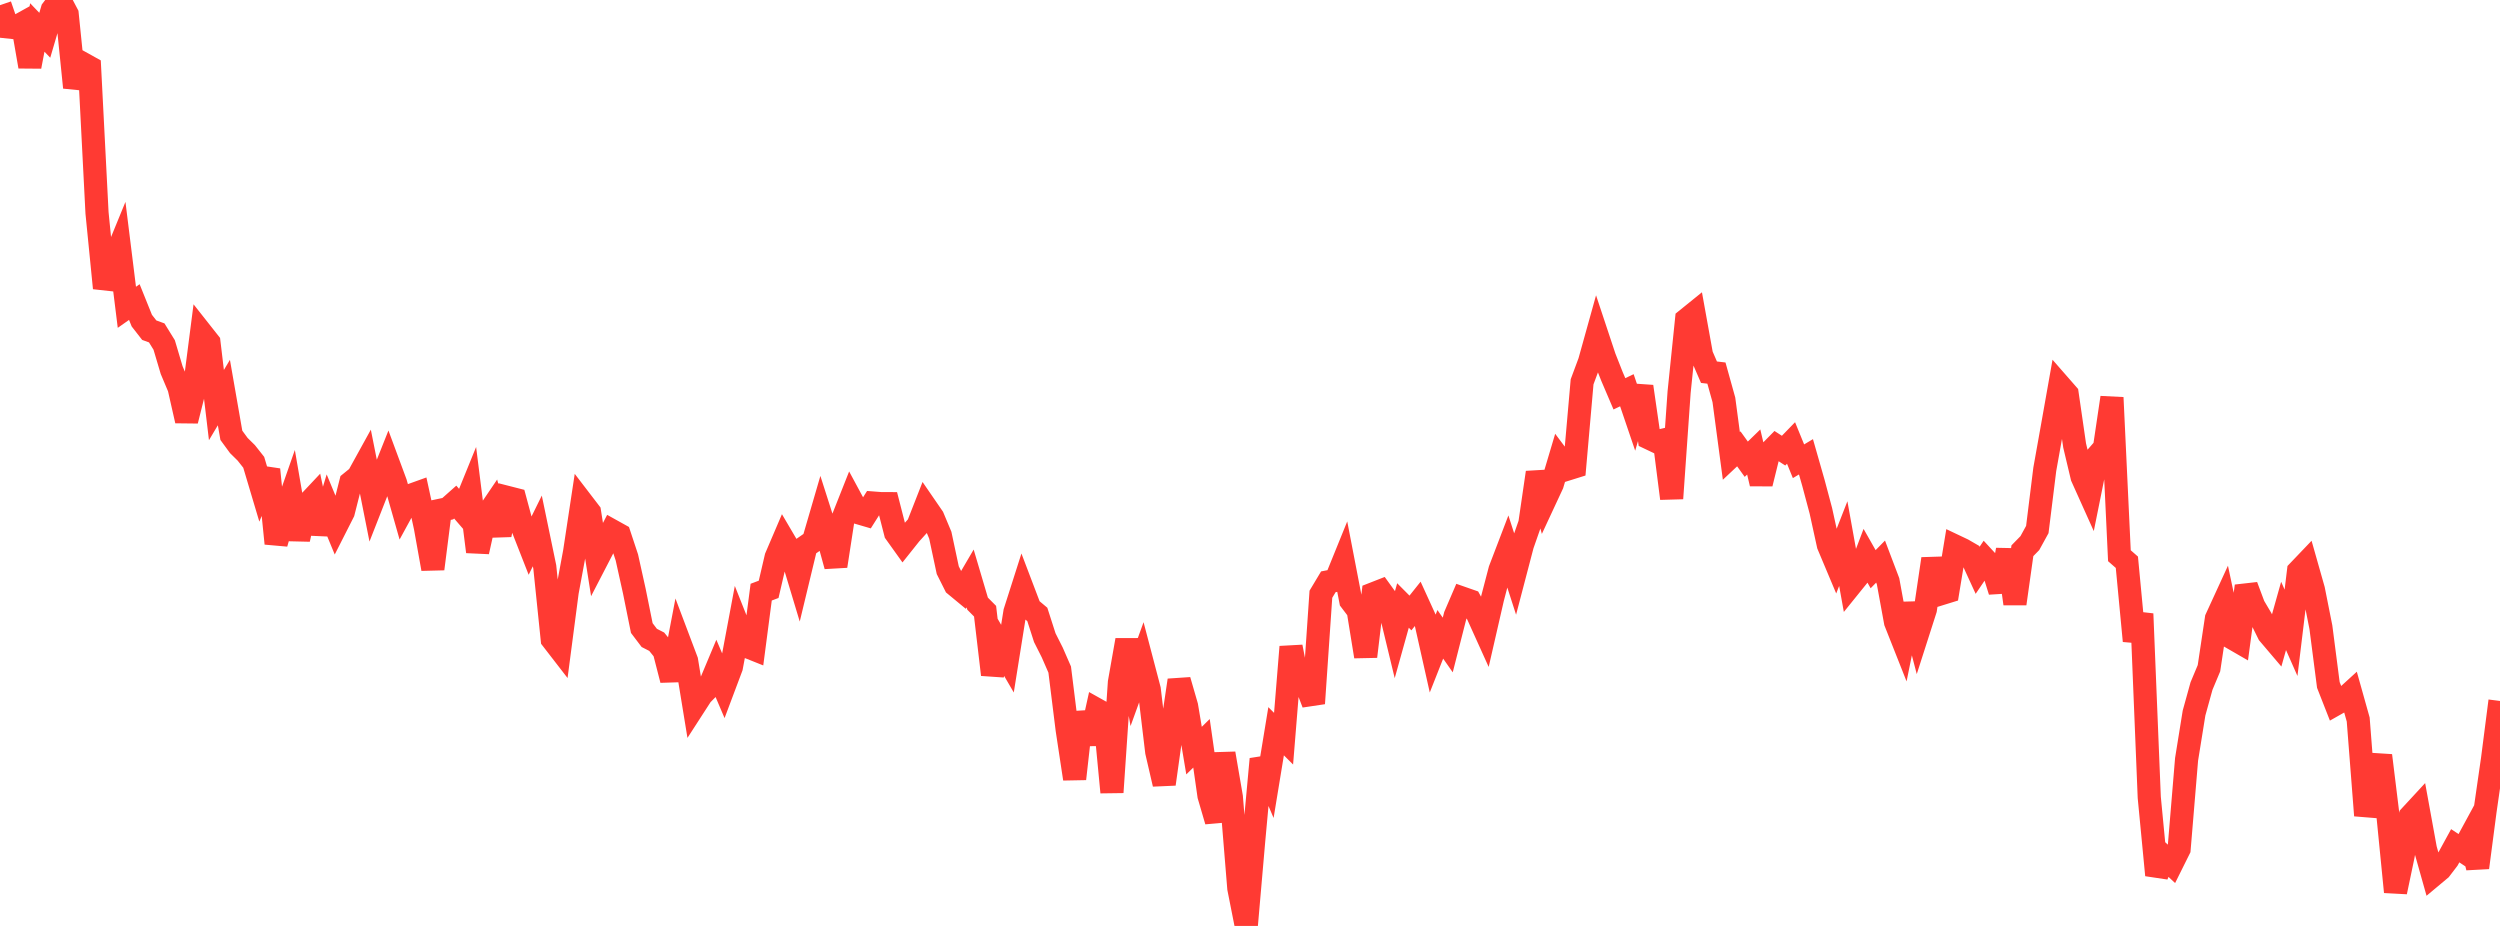 <?xml version="1.0" standalone="no"?>
<!DOCTYPE svg PUBLIC "-//W3C//DTD SVG 1.1//EN" "http://www.w3.org/Graphics/SVG/1.1/DTD/svg11.dtd">

<svg width="135" height="50" viewBox="0 0 135 50" preserveAspectRatio="none" 
  xmlns="http://www.w3.org/2000/svg"
  xmlns:xlink="http://www.w3.org/1999/xlink">


<polyline points="0.0, 0.28 0.403, 1.452 0.806, 1.495 1.209, 1.271 1.612, 3.593 2.015, 1.484 2.418, 1.905 2.821, 0.533 3.224, 0.0 3.627, 0.765 4.03, 4.723 4.433, 3.415 4.836, 3.639 5.239, 11.496 5.642, 15.556 6.045, 14.329 6.448, 13.346 6.851, 16.594 7.254, 16.311 7.657, 17.313 8.06, 17.83 8.463, 17.976 8.866, 18.628 9.269, 19.985 9.672, 20.941 10.075, 22.72 10.478, 21.113 10.881, 17.986 11.284, 18.497 11.687, 21.874 12.09, 21.198 12.493, 23.507 12.896, 24.058 13.299, 24.455 13.701, 24.964 14.104, 26.316 14.507, 25.356 14.91, 29.347 15.313, 27.935 15.716, 26.783 16.119, 29.12 16.522, 27.307 16.925, 26.879 17.328, 28.801 17.731, 27.473 18.134, 28.448 18.537, 27.654 18.94, 26.061 19.343, 25.734 19.746, 25.003 20.149, 27.03 20.552, 26.002 20.955, 24.99 21.358, 26.078 21.761, 27.495 22.164, 26.757 22.567, 26.612 22.97, 28.472 23.373, 30.719 23.776, 27.555 24.179, 27.47 24.582, 27.112 24.985, 27.578 25.388, 26.587 25.791, 29.792 26.194, 27.972 26.597, 27.377 27.0, 28.88 27.403, 26.863 27.806, 26.966 28.209, 28.462 28.612, 29.49 29.015, 28.67 29.418, 30.613 29.821, 34.522 30.224, 35.043 30.627, 31.97 31.03, 29.797 31.433, 27.135 31.836, 27.661 32.239, 30.216 32.642, 29.438 33.045, 28.661 33.448, 28.885 33.851, 30.102 34.254, 31.921 34.657, 33.915 35.06, 34.447 35.463, 34.653 35.866, 35.151 36.269, 36.718 36.672, 34.611 37.075, 35.679 37.478, 38.145 37.881, 37.521 38.284, 37.113 38.687, 36.152 39.09, 37.098 39.493, 36.026 39.896, 33.878 40.299, 34.893 40.701, 35.054 41.104, 31.976 41.507, 31.824 41.91, 30.093 42.313, 29.15 42.716, 29.836 43.119, 31.174 43.522, 29.501 43.925, 29.221 44.328, 27.838 44.731, 29.099 45.134, 30.567 45.537, 27.954 45.94, 26.936 46.343, 27.683 46.746, 27.801 47.149, 27.164 47.552, 27.195 47.955, 27.197 48.358, 28.771 48.761, 29.334 49.164, 28.828 49.567, 28.382 49.97, 27.352 50.373, 27.938 50.776, 28.901 51.179, 30.79 51.582, 31.593 51.985, 31.926 52.388, 31.237 52.791, 32.599 53.194, 33.005 53.597, 36.429 54.0, 34.875 54.403, 35.567 54.806, 33.045 55.209, 31.782 55.612, 32.841 56.015, 33.18 56.418, 34.434 56.821, 35.233 57.224, 36.157 57.627, 39.397 58.03, 42.057 58.433, 38.472 58.836, 40.154 59.239, 38.327 59.642, 38.552 60.045, 42.784 60.448, 36.849 60.851, 34.564 61.254, 36.809 61.657, 35.697 62.06, 37.231 62.463, 40.599 62.866, 42.338 63.269, 39.46 63.672, 36.735 64.075, 38.129 64.478, 40.533 64.881, 40.138 65.284, 42.962 65.687, 44.339 66.09, 40.689 66.493, 43.038 66.896, 47.966 67.299, 50.0 67.701, 45.38 68.104, 40.991 68.507, 41.941 68.91, 39.487 69.313, 39.889 69.716, 34.93 70.119, 37.008 70.522, 36.931 70.925, 37.984 71.328, 32.089 71.731, 31.417 72.134, 31.339 72.537, 30.346 72.94, 32.435 73.343, 32.966 73.746, 35.451 74.149, 32.072 74.552, 31.914 74.955, 32.471 75.358, 34.14 75.761, 32.696 76.164, 33.101 76.567, 32.596 76.97, 33.479 77.373, 35.275 77.776, 34.254 78.179, 34.83 78.582, 33.246 78.985, 32.308 79.388, 32.449 79.791, 33.175 80.194, 34.067 80.597, 32.31 81.0, 30.769 81.403, 29.715 81.806, 30.965 82.209, 29.426 82.612, 28.273 83.015, 25.516 83.418, 27.013 83.821, 26.147 84.224, 24.794 84.627, 25.333 85.03, 25.207 85.433, 20.618 85.836, 19.535 86.239, 18.087 86.642, 19.3 87.045, 20.323 87.448, 21.266 87.851, 21.073 88.254, 22.259 88.657, 20.873 89.06, 23.659 89.463, 23.851 89.866, 23.756 90.269, 26.916 90.672, 21.175 91.075, 17.259 91.478, 16.933 91.881, 19.168 92.284, 20.099 92.687, 20.146 93.09, 21.593 93.493, 24.617 93.896, 24.238 94.299, 24.798 94.701, 24.407 95.104, 26.117 95.507, 24.484 95.91, 24.074 96.313, 24.335 96.716, 23.92 97.119, 24.908 97.522, 24.667 97.925, 26.077 98.328, 27.588 98.731, 29.427 99.134, 30.386 99.537, 29.355 99.94, 31.589 100.343, 31.09 100.746, 30.026 101.149, 30.736 101.552, 30.325 101.955, 31.387 102.358, 33.589 102.761, 34.607 103.164, 32.619 103.567, 34.163 103.97, 32.906 104.373, 30.178 104.776, 32.071 105.179, 31.946 105.582, 29.494 105.985, 29.685 106.388, 29.918 106.791, 30.797 107.194, 30.202 107.597, 30.638 108.0, 31.927 108.403, 29.691 108.806, 32.601 109.209, 29.74 109.612, 29.328 110.015, 28.594 110.418, 25.345 110.821, 23.09 111.224, 20.818 111.627, 21.279 112.03, 24.056 112.433, 25.752 112.836, 26.648 113.239, 24.648 113.642, 24.185 114.045, 21.47 114.448, 30.009 114.851, 30.362 115.254, 34.609 115.657, 33.147 116.06, 43.059 116.463, 47.256 116.866, 46.282 117.269, 46.657 117.672, 45.847 118.075, 41.005 118.478, 38.505 118.881, 37.047 119.284, 36.085 119.687, 33.402 120.09, 32.524 120.493, 34.422 120.896, 34.655 121.299, 31.648 121.701, 32.722 122.104, 33.403 122.507, 34.22 122.91, 34.694 123.313, 33.259 123.716, 34.171 124.119, 30.845 124.522, 30.423 124.925, 31.843 125.328, 33.872 125.731, 36.987 126.134, 38.014 126.537, 37.786 126.94, 37.418 127.343, 38.854 127.746, 44.035 128.149, 42.385 128.552, 40.799 128.955, 44.08 129.358, 48.163 129.761, 46.244 130.164, 44.066 130.567, 43.63 130.97, 45.843 131.373, 47.273 131.776, 46.936 132.179, 46.408 132.582, 45.671 132.985, 45.938 133.388, 45.195 133.791, 46.851 134.194, 43.781 134.597, 40.989 135.0, 37.852" fill="none" stroke="#ff3a33" stroke-width="1.25"/>

</svg>